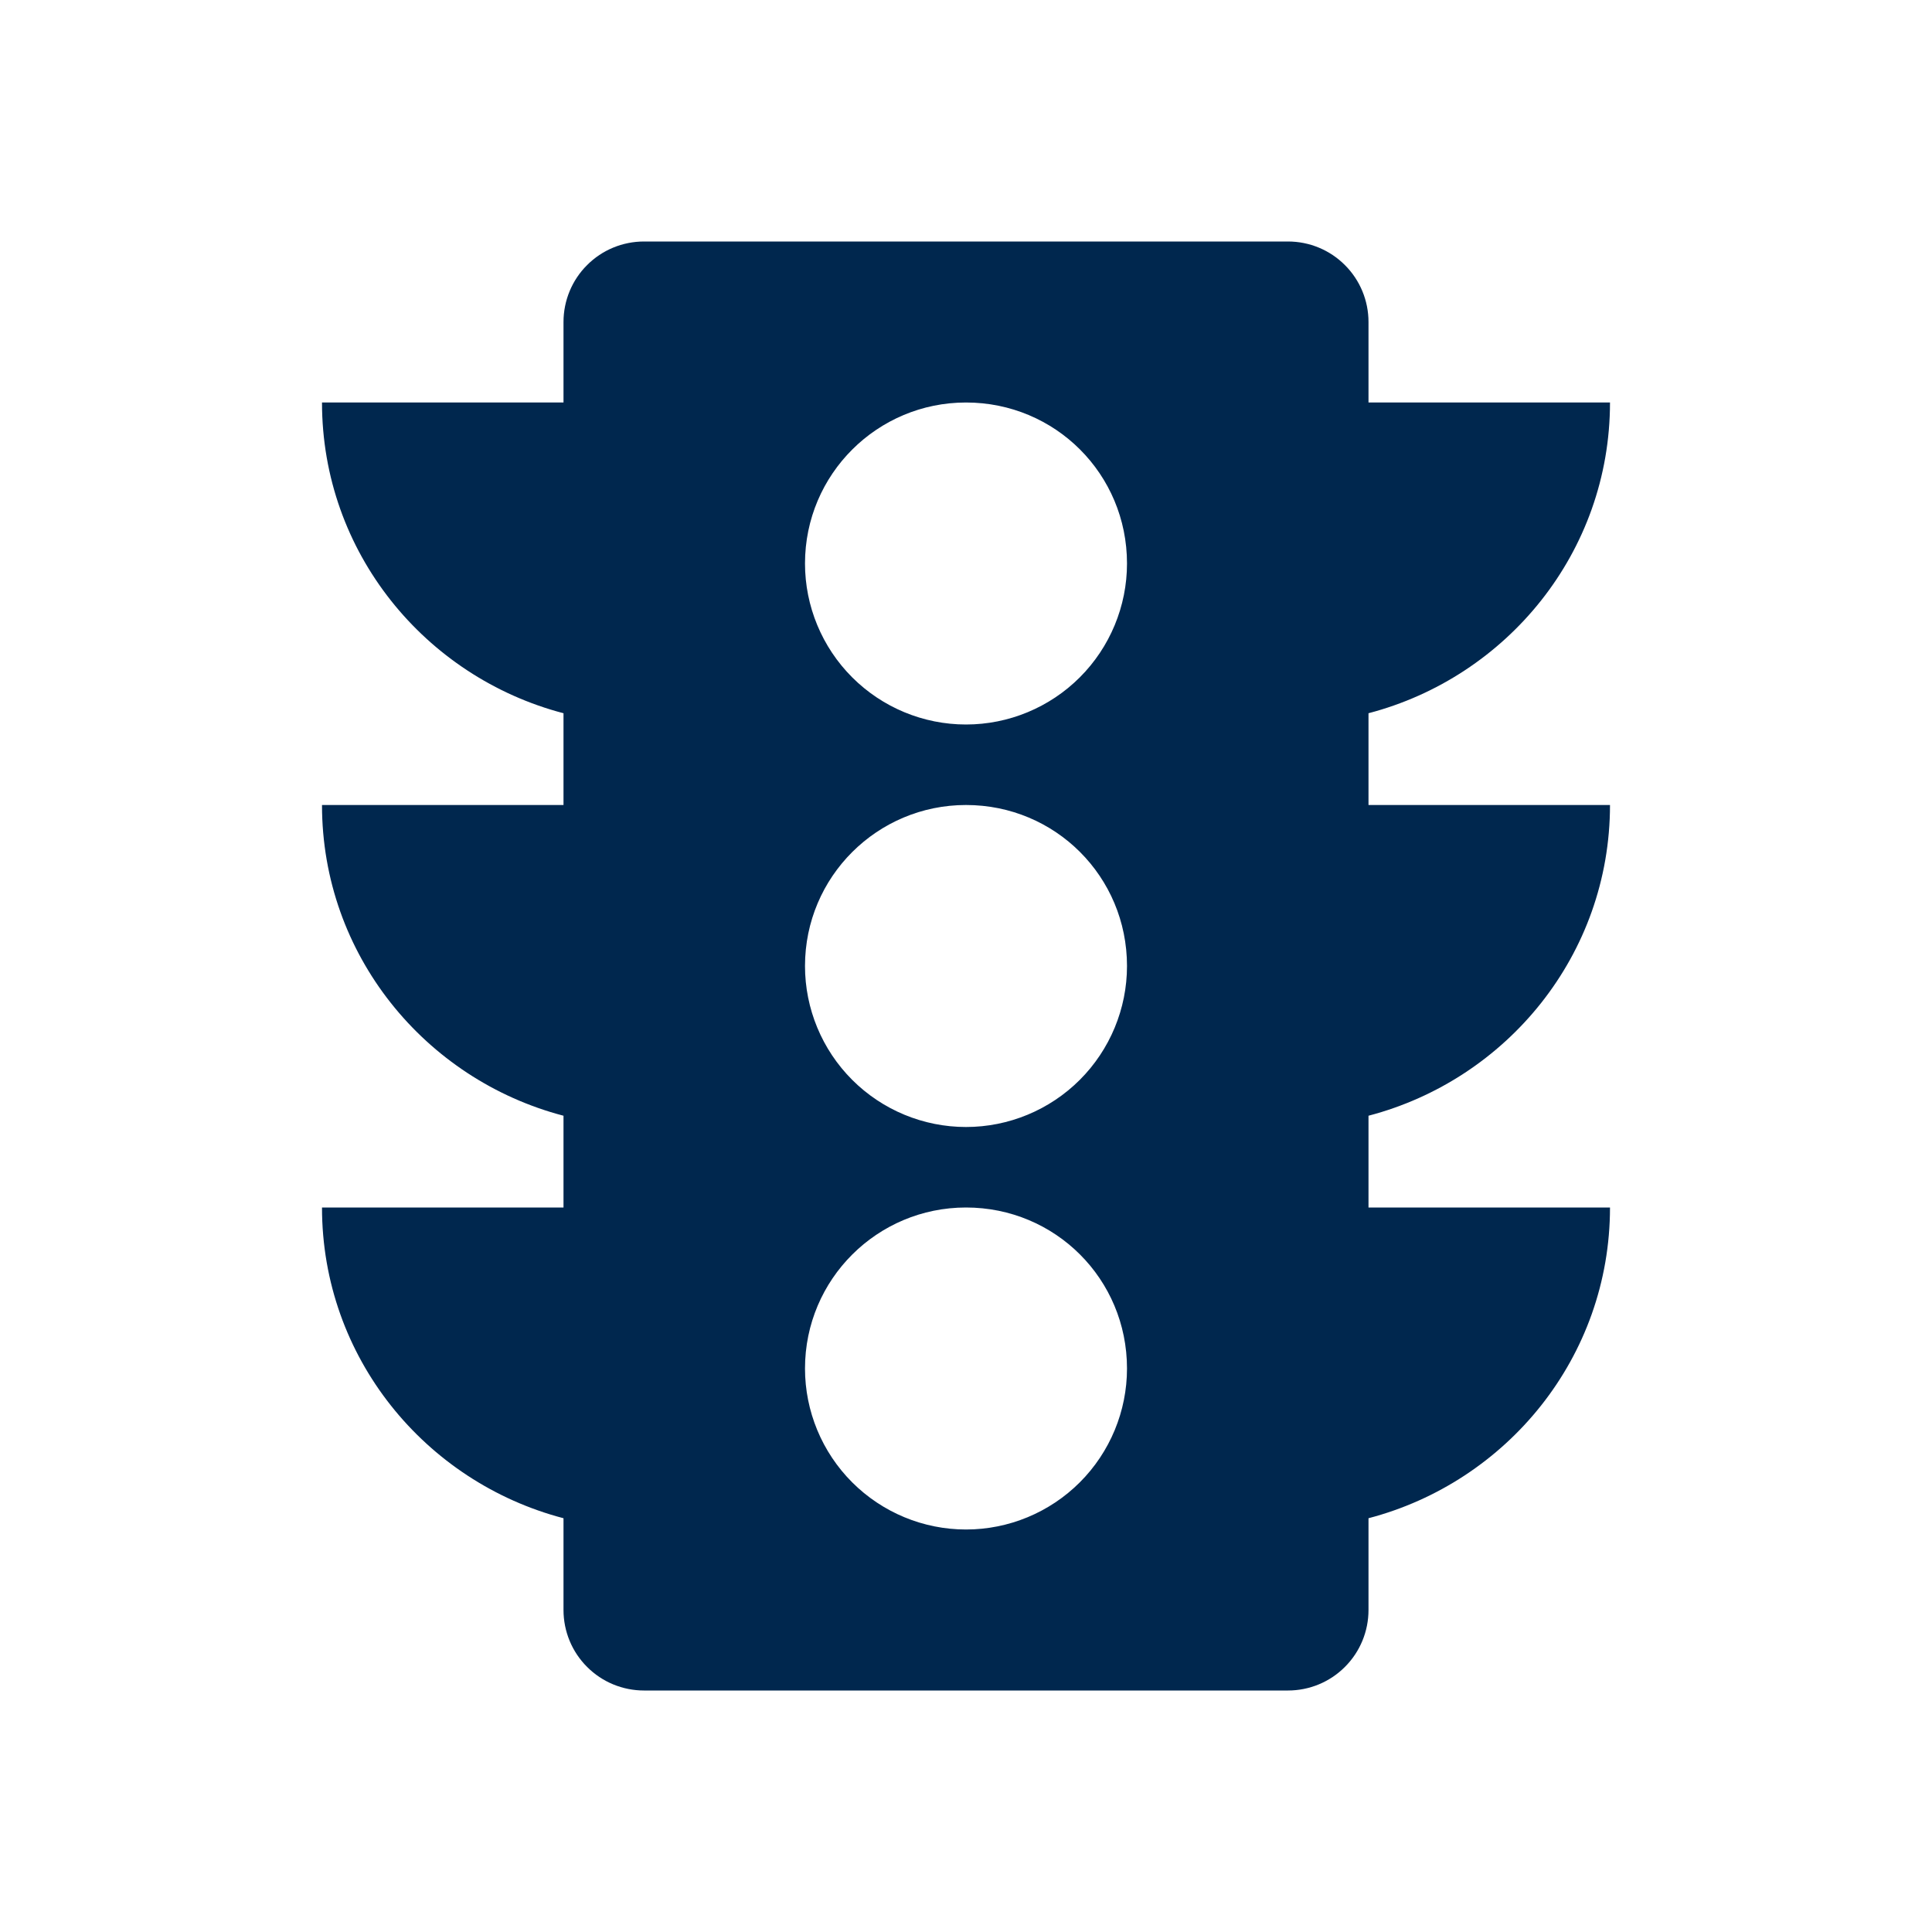 <svg width="24" height="24" viewBox="0 0 24 24" fill="none" xmlns="http://www.w3.org/2000/svg">
<path d="M12 9C11.47 9 10.961 8.789 10.586 8.414C10.211 8.039 10 7.53 10 7C10 5.89 10.9 5 12 5C13.11 5 14 5.89 14 7C14 7.53 13.789 8.039 13.414 8.414C13.039 8.789 12.53 9 12 9ZM12 14C11.47 14 10.961 13.789 10.586 13.414C10.211 13.039 10 12.53 10 12C10 10.89 10.9 10 12 10C13.11 10 14 10.89 14 12C14 12.53 13.789 13.039 13.414 13.414C13.039 13.789 12.53 14 12 14ZM12 19C11.47 19 10.961 18.789 10.586 18.414C10.211 18.039 10 17.53 10 17C10 15.89 10.9 15 12 15C13.11 15 14 15.89 14 17C14 17.53 13.789 18.039 13.414 18.414C13.039 18.789 12.53 19 12 19ZM20 10H17V8.86C18.72 8.41 20 6.86 20 5H17V4C17 3.735 16.895 3.48 16.707 3.293C16.52 3.105 16.265 3 16 3H8C7.735 3 7.48 3.105 7.293 3.293C7.105 3.48 7 3.735 7 4V5H4C4 6.86 5.28 8.41 7 8.86V10H4C4 11.86 5.28 13.41 7 13.86V15H4C4 16.86 5.28 18.41 7 18.86V20C7 20.265 7.105 20.52 7.293 20.707C7.48 20.895 7.735 21 8 21H16C16.265 21 16.52 20.895 16.707 20.707C16.895 20.52 17 20.265 17 20V18.86C18.72 18.41 20 16.86 20 15H17V13.86C18.72 13.41 20 11.86 20 10Z" fill="#00274E"/>
</svg>
